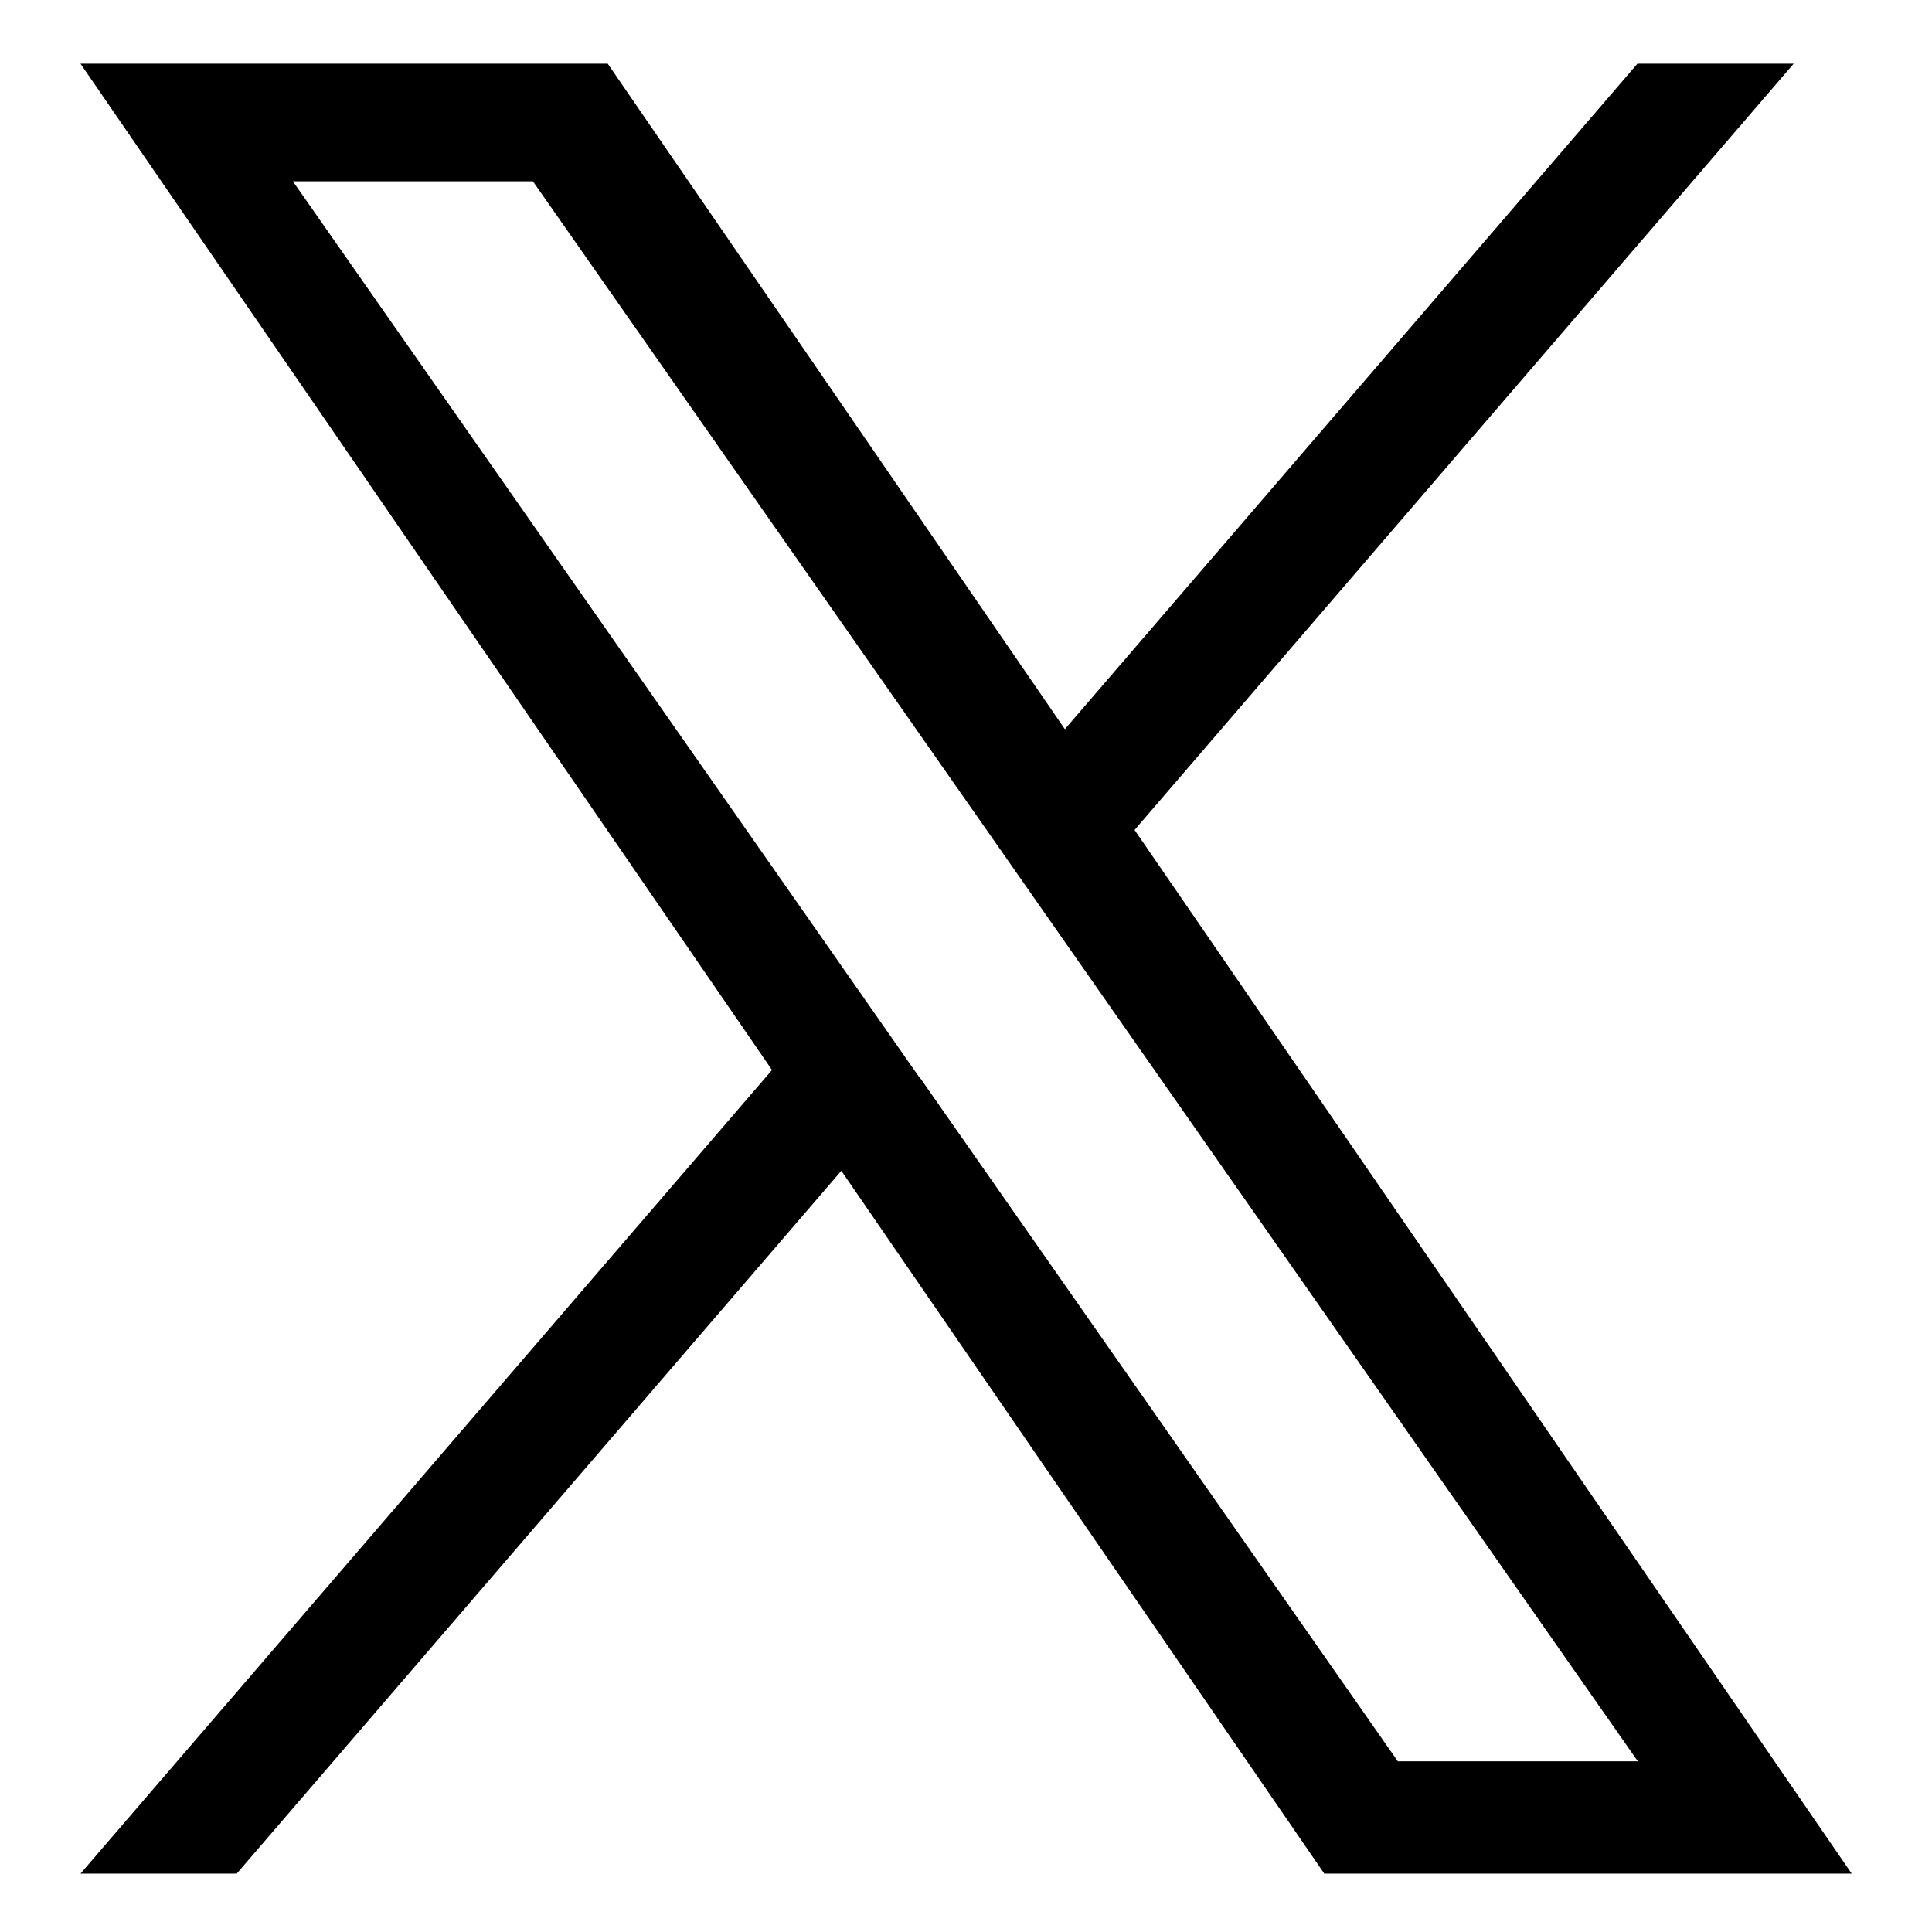 <?xml version="1.0" encoding="UTF-8"?>
<svg id="_レイヤー_2" data-name="レイヤー 2" xmlns="http://www.w3.org/2000/svg" viewBox="0 0 105.61 105.61">
  <defs>
    <style>
      .cls-1 {
        fill: none;
      }
    </style>
  </defs>
  <g id="_レイヤー_2-2" data-name=" レイヤー 2">
    <g>
      <path d="M62.01,45.38L98.05,3.48h-8.54l-31.3,36.38L33.22,3.48H4.4l37.8,55.01L4.4,102.42h8.54l33.05-38.42,26.4,38.42h28.83l-39.2-57.05h-.01ZM50.31,58.97l-3.83-5.48L16.01,9.91h13.12l24.6,35.17,3.83,5.48,31.97,45.72h-13.12l-26.08-37.31h-.01Z"/>
      <rect class="cls-1" width="105.61" height="105.61" rx="13.2" ry="13.2"/>
    </g>
  </g>
</svg>